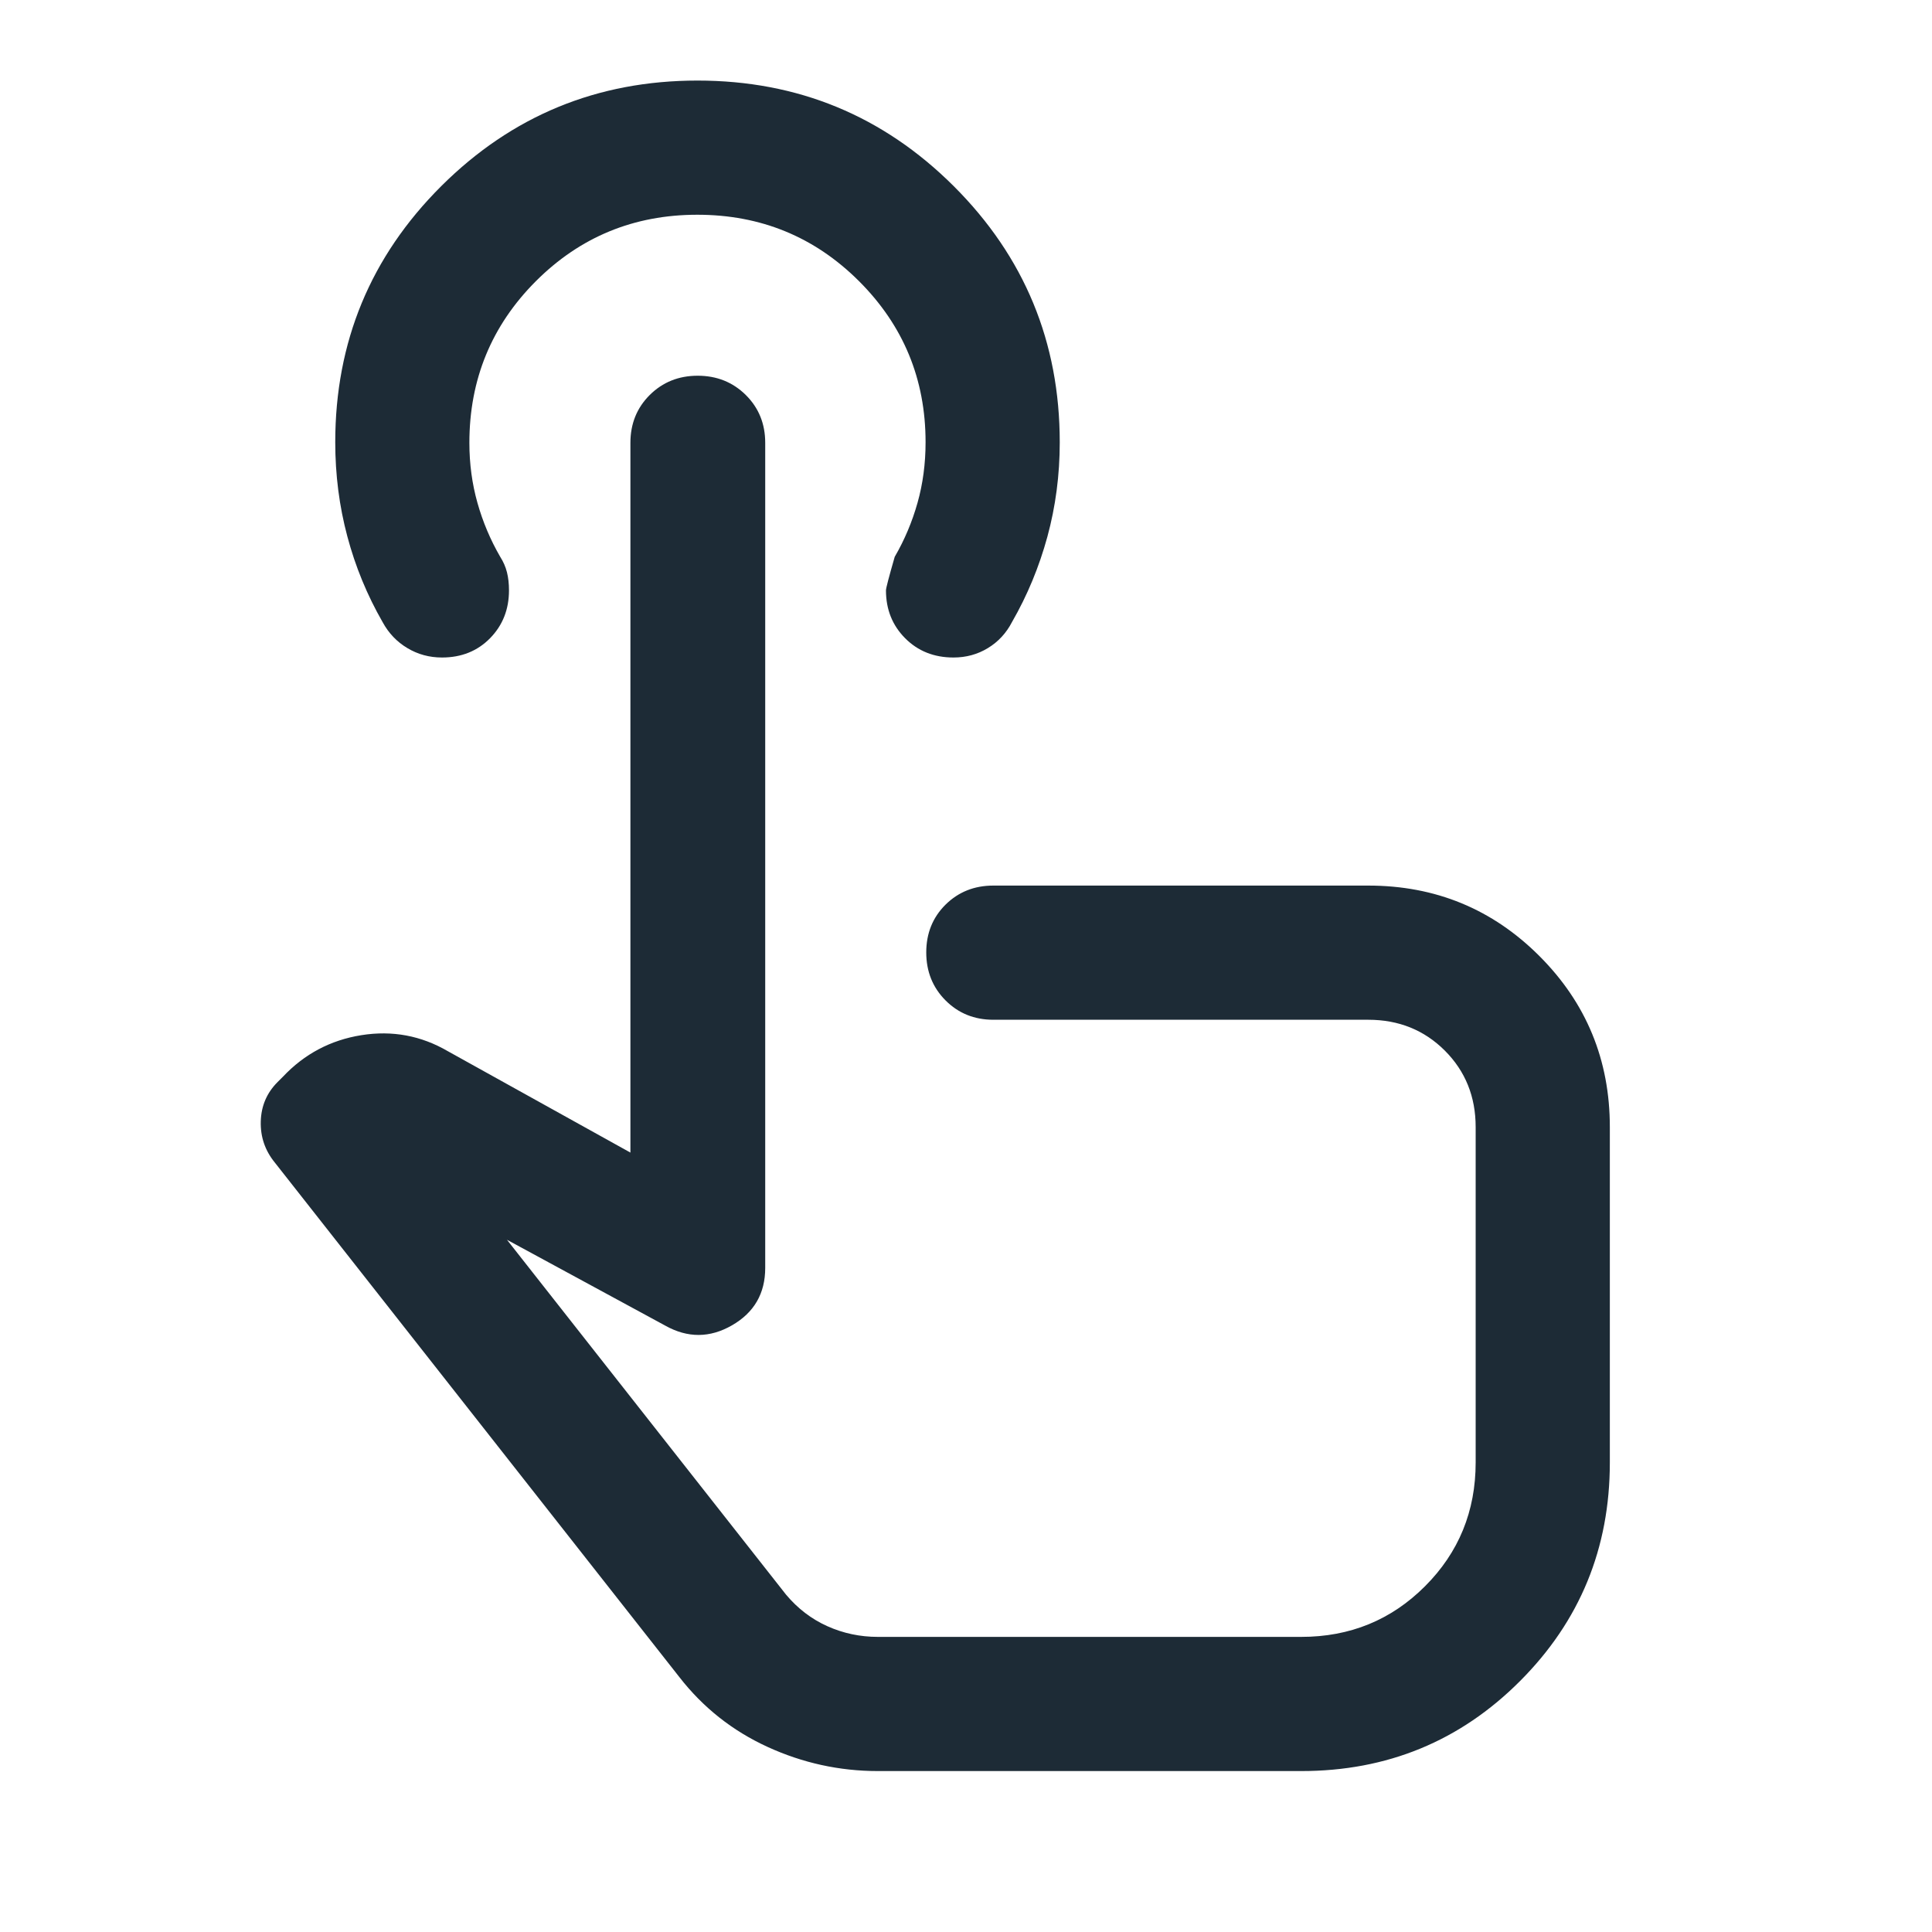 <svg width="40" height="40" viewBox="0 0 40 40" fill="none" xmlns="http://www.w3.org/2000/svg">
<mask id="mask0_8401_83072" style="mask-type:alpha" maskUnits="userSpaceOnUse" x="0" y="0" width="40" height="40">
<rect width="40" height="40" fill="#D9D9D9"/>
</mask>
<g mask="url(#mask0_8401_83072)">
<path d="M18.177 36.668C17.381 36.668 16.619 36.501 15.892 36.168C15.165 35.835 14.556 35.353 14.066 34.723L5.691 24.071C5.487 23.821 5.39 23.536 5.399 23.217C5.408 22.897 5.524 22.626 5.746 22.404L5.857 22.293C6.302 21.821 6.844 21.534 7.482 21.432C8.121 21.33 8.719 21.441 9.274 21.765L13.052 23.863V9.168C13.052 8.774 13.185 8.444 13.452 8.178C13.72 7.912 14.051 7.779 14.445 7.779C14.84 7.779 15.172 7.912 15.441 8.178C15.709 8.444 15.843 8.774 15.843 9.168V26.251C15.843 26.779 15.614 27.175 15.156 27.439C14.697 27.703 14.237 27.705 13.774 27.446L10.496 25.668L16.274 33.015C16.515 33.302 16.799 33.52 17.128 33.668C17.457 33.816 17.807 33.89 18.177 33.89H26.941C27.95 33.89 28.804 33.541 29.503 32.842C30.202 32.143 30.552 31.288 30.552 30.279V23.335C30.552 22.705 30.339 22.177 29.913 21.751C29.487 21.326 28.959 21.113 28.329 21.113H20.566C20.172 21.113 19.842 20.979 19.576 20.712C19.31 20.445 19.177 20.113 19.177 19.719C19.177 19.324 19.31 18.994 19.576 18.73C19.842 18.467 20.172 18.335 20.566 18.335H28.329C29.718 18.335 30.899 18.821 31.871 19.793C32.843 20.765 33.33 21.946 33.33 23.335V30.279C33.33 32.057 32.709 33.566 31.468 34.807C30.228 36.048 28.718 36.668 26.941 36.668H18.177ZM19.741 13.613C19.337 13.613 19.003 13.479 18.739 13.213C18.475 12.947 18.343 12.617 18.343 12.223C18.343 12.177 18.404 11.946 18.524 11.529C18.728 11.177 18.885 10.805 18.996 10.411C19.107 10.018 19.163 9.599 19.163 9.155C19.163 7.849 18.703 6.738 17.785 5.821C16.866 4.904 15.75 4.446 14.437 4.446C13.125 4.446 12.01 4.905 11.093 5.823C10.177 6.741 9.718 7.856 9.718 9.168C9.718 9.603 9.774 10.018 9.885 10.411C9.996 10.805 10.153 11.177 10.357 11.529C10.422 11.631 10.468 11.737 10.496 11.848C10.524 11.96 10.538 12.085 10.538 12.223C10.538 12.617 10.407 12.947 10.147 13.213C9.886 13.479 9.554 13.613 9.151 13.613C8.89 13.613 8.651 13.548 8.434 13.418C8.216 13.288 8.046 13.109 7.922 12.881C7.601 12.322 7.357 11.73 7.191 11.105C7.024 10.48 6.941 9.83 6.941 9.155C6.941 7.08 7.672 5.314 9.134 3.855C10.597 2.397 12.366 1.668 14.441 1.668C16.516 1.668 18.285 2.397 19.747 3.855C21.209 5.314 21.941 7.082 21.941 9.159C21.941 9.835 21.855 10.486 21.685 11.112C21.514 11.737 21.271 12.325 20.954 12.876C20.834 13.108 20.667 13.288 20.453 13.418C20.24 13.548 20.002 13.613 19.741 13.613Z" fill="#1D2B36"/>
</g>
</svg>
